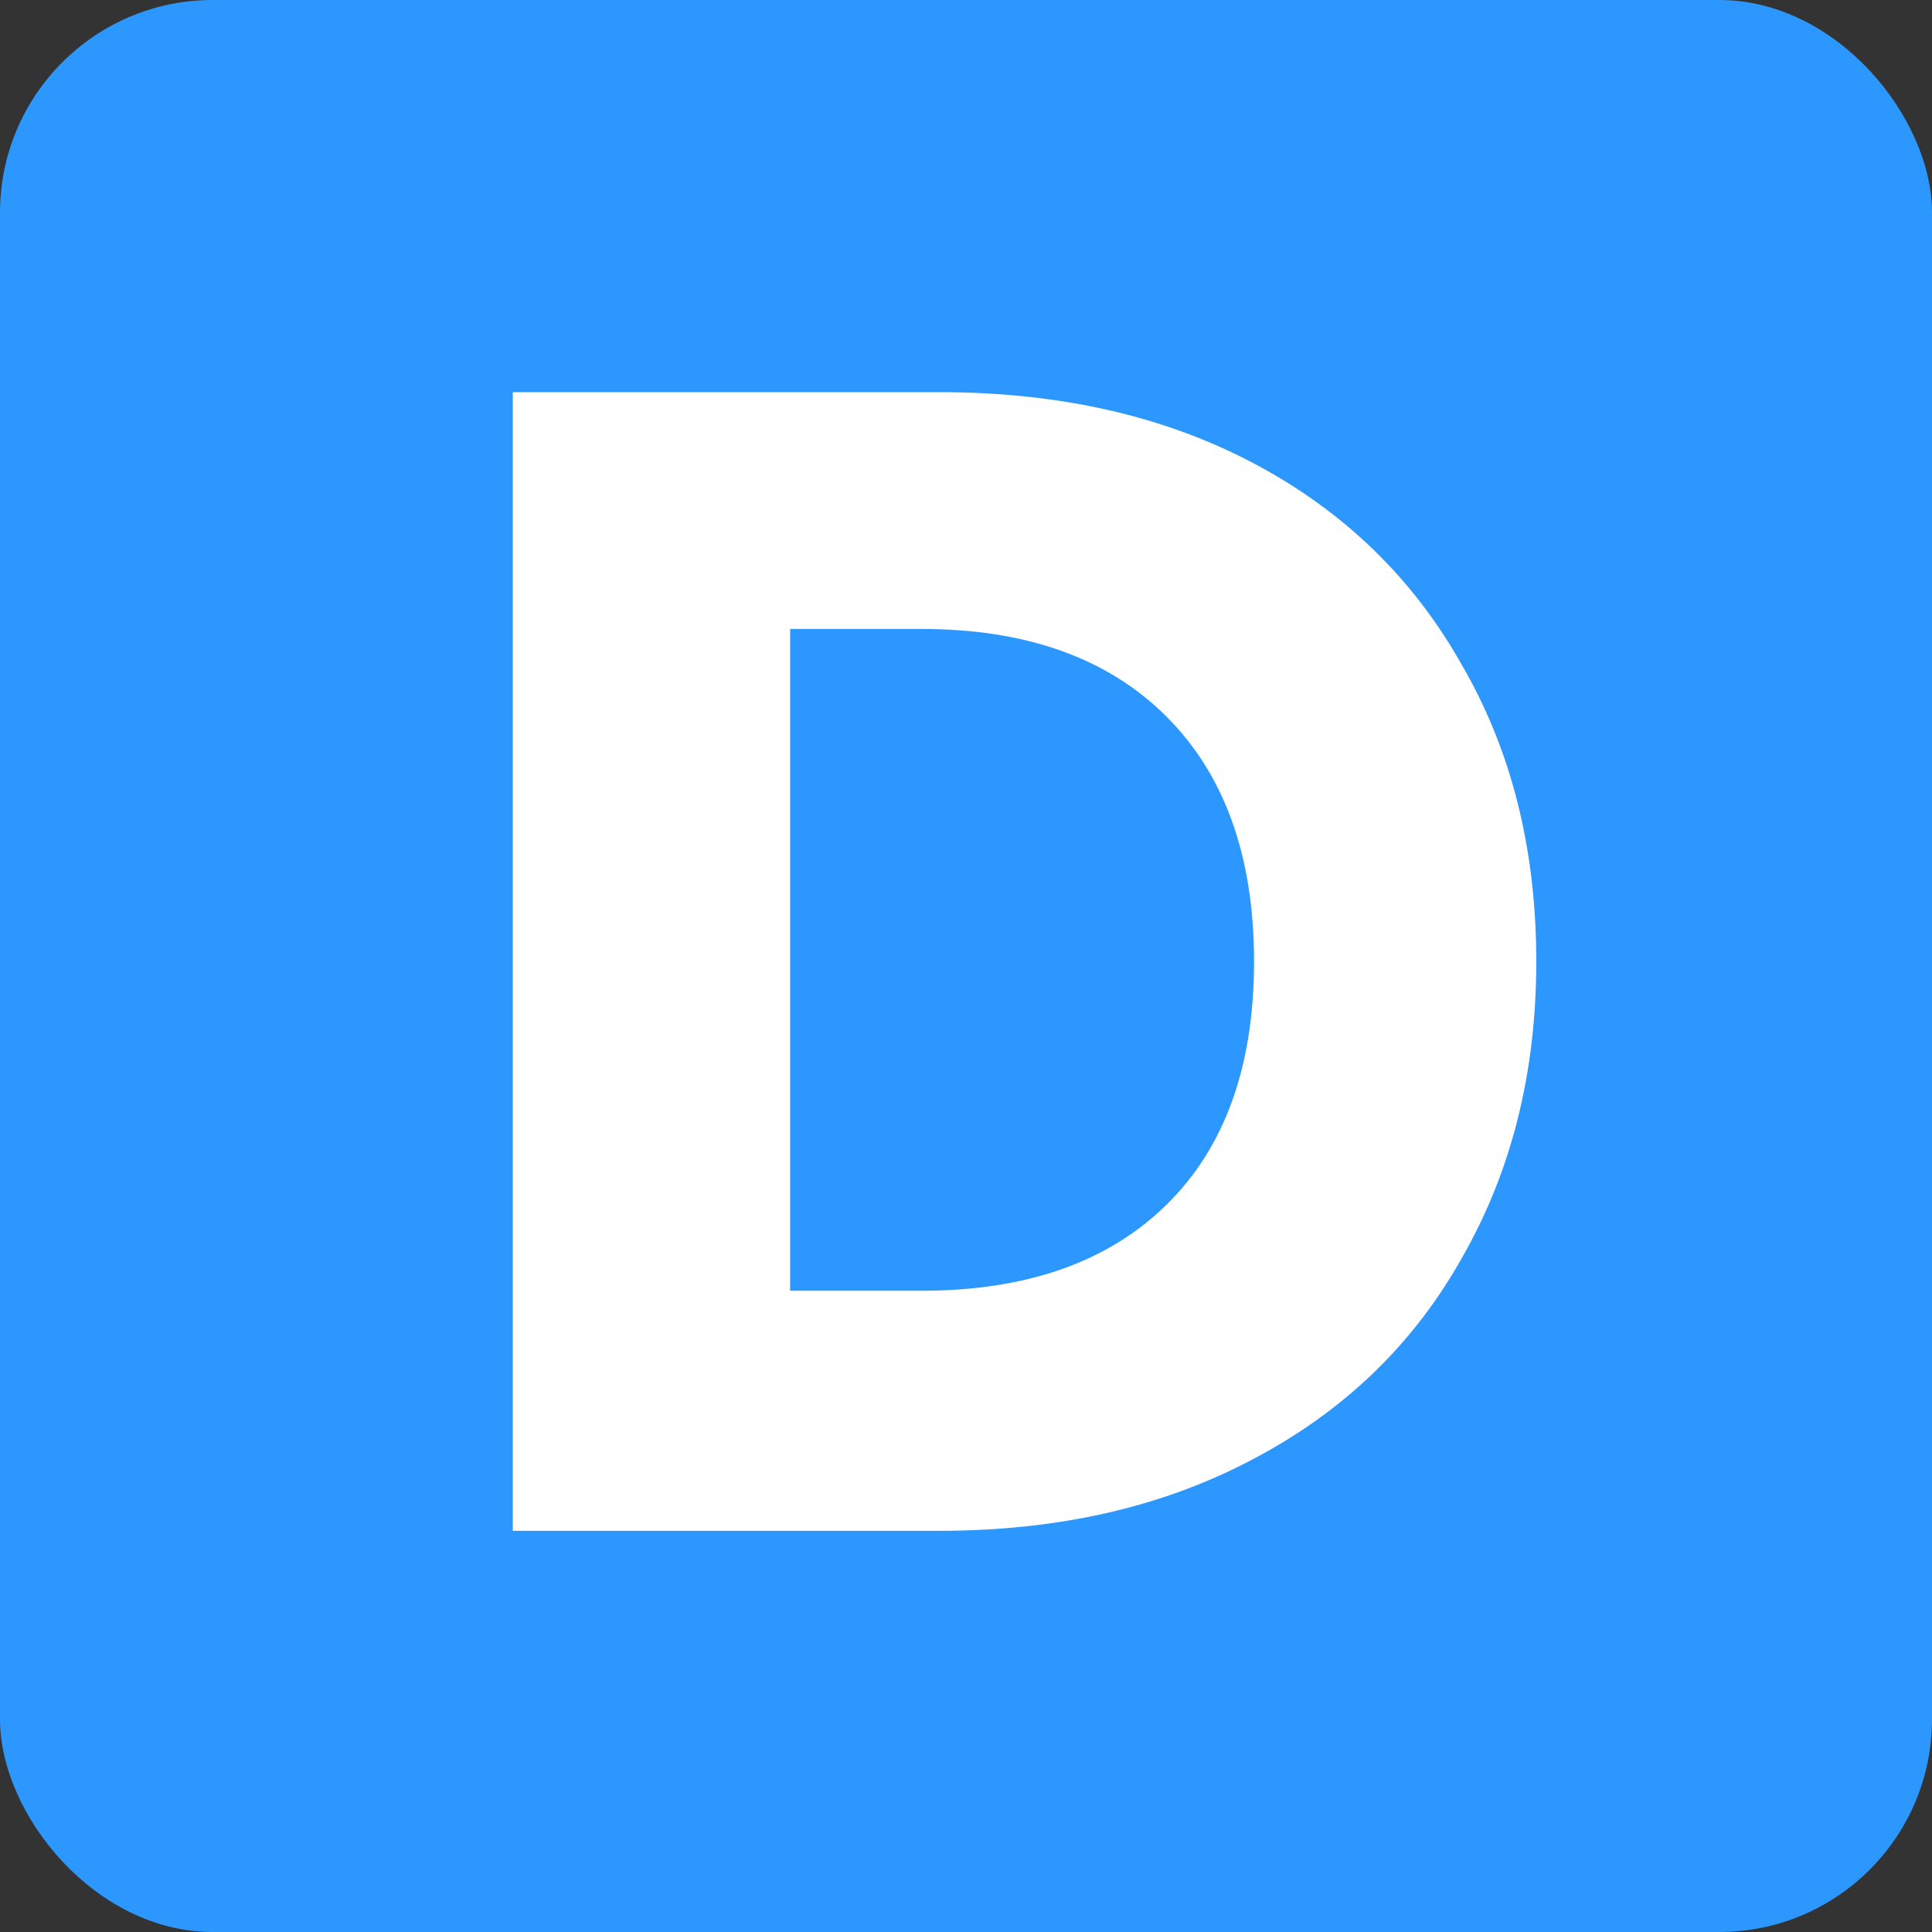 <svg width="64" height="64" viewBox="0 0 428 428" fill="none" xmlns="http://www.w3.org/2000/svg">
<rect x="0" y="0" width="428" height="428" fill="#333333" stroke="none"/>
<rect width="428" height="428" rx="47.119" fill="#2C98FF"/>
<path d="M208.1 86.873C234.69 86.873 257.927 92.143 277.81 102.684C297.693 113.224 313.025 128.076 323.805 147.241C334.824 166.166 340.334 188.085 340.334 212.999C340.334 237.673 334.824 259.592 323.805 278.757C313.025 297.921 297.574 312.773 277.451 323.314C257.568 333.854 234.451 339.124 208.1 339.124H113.595V86.873H208.1ZM204.147 285.943C227.384 285.943 245.47 279.595 258.406 266.899C271.342 254.202 277.81 236.236 277.81 212.999C277.81 189.762 271.342 171.675 258.406 158.739C245.47 145.804 227.384 139.336 204.147 139.336H175.041V285.943H204.147Z" fill="white"/>
</svg>

